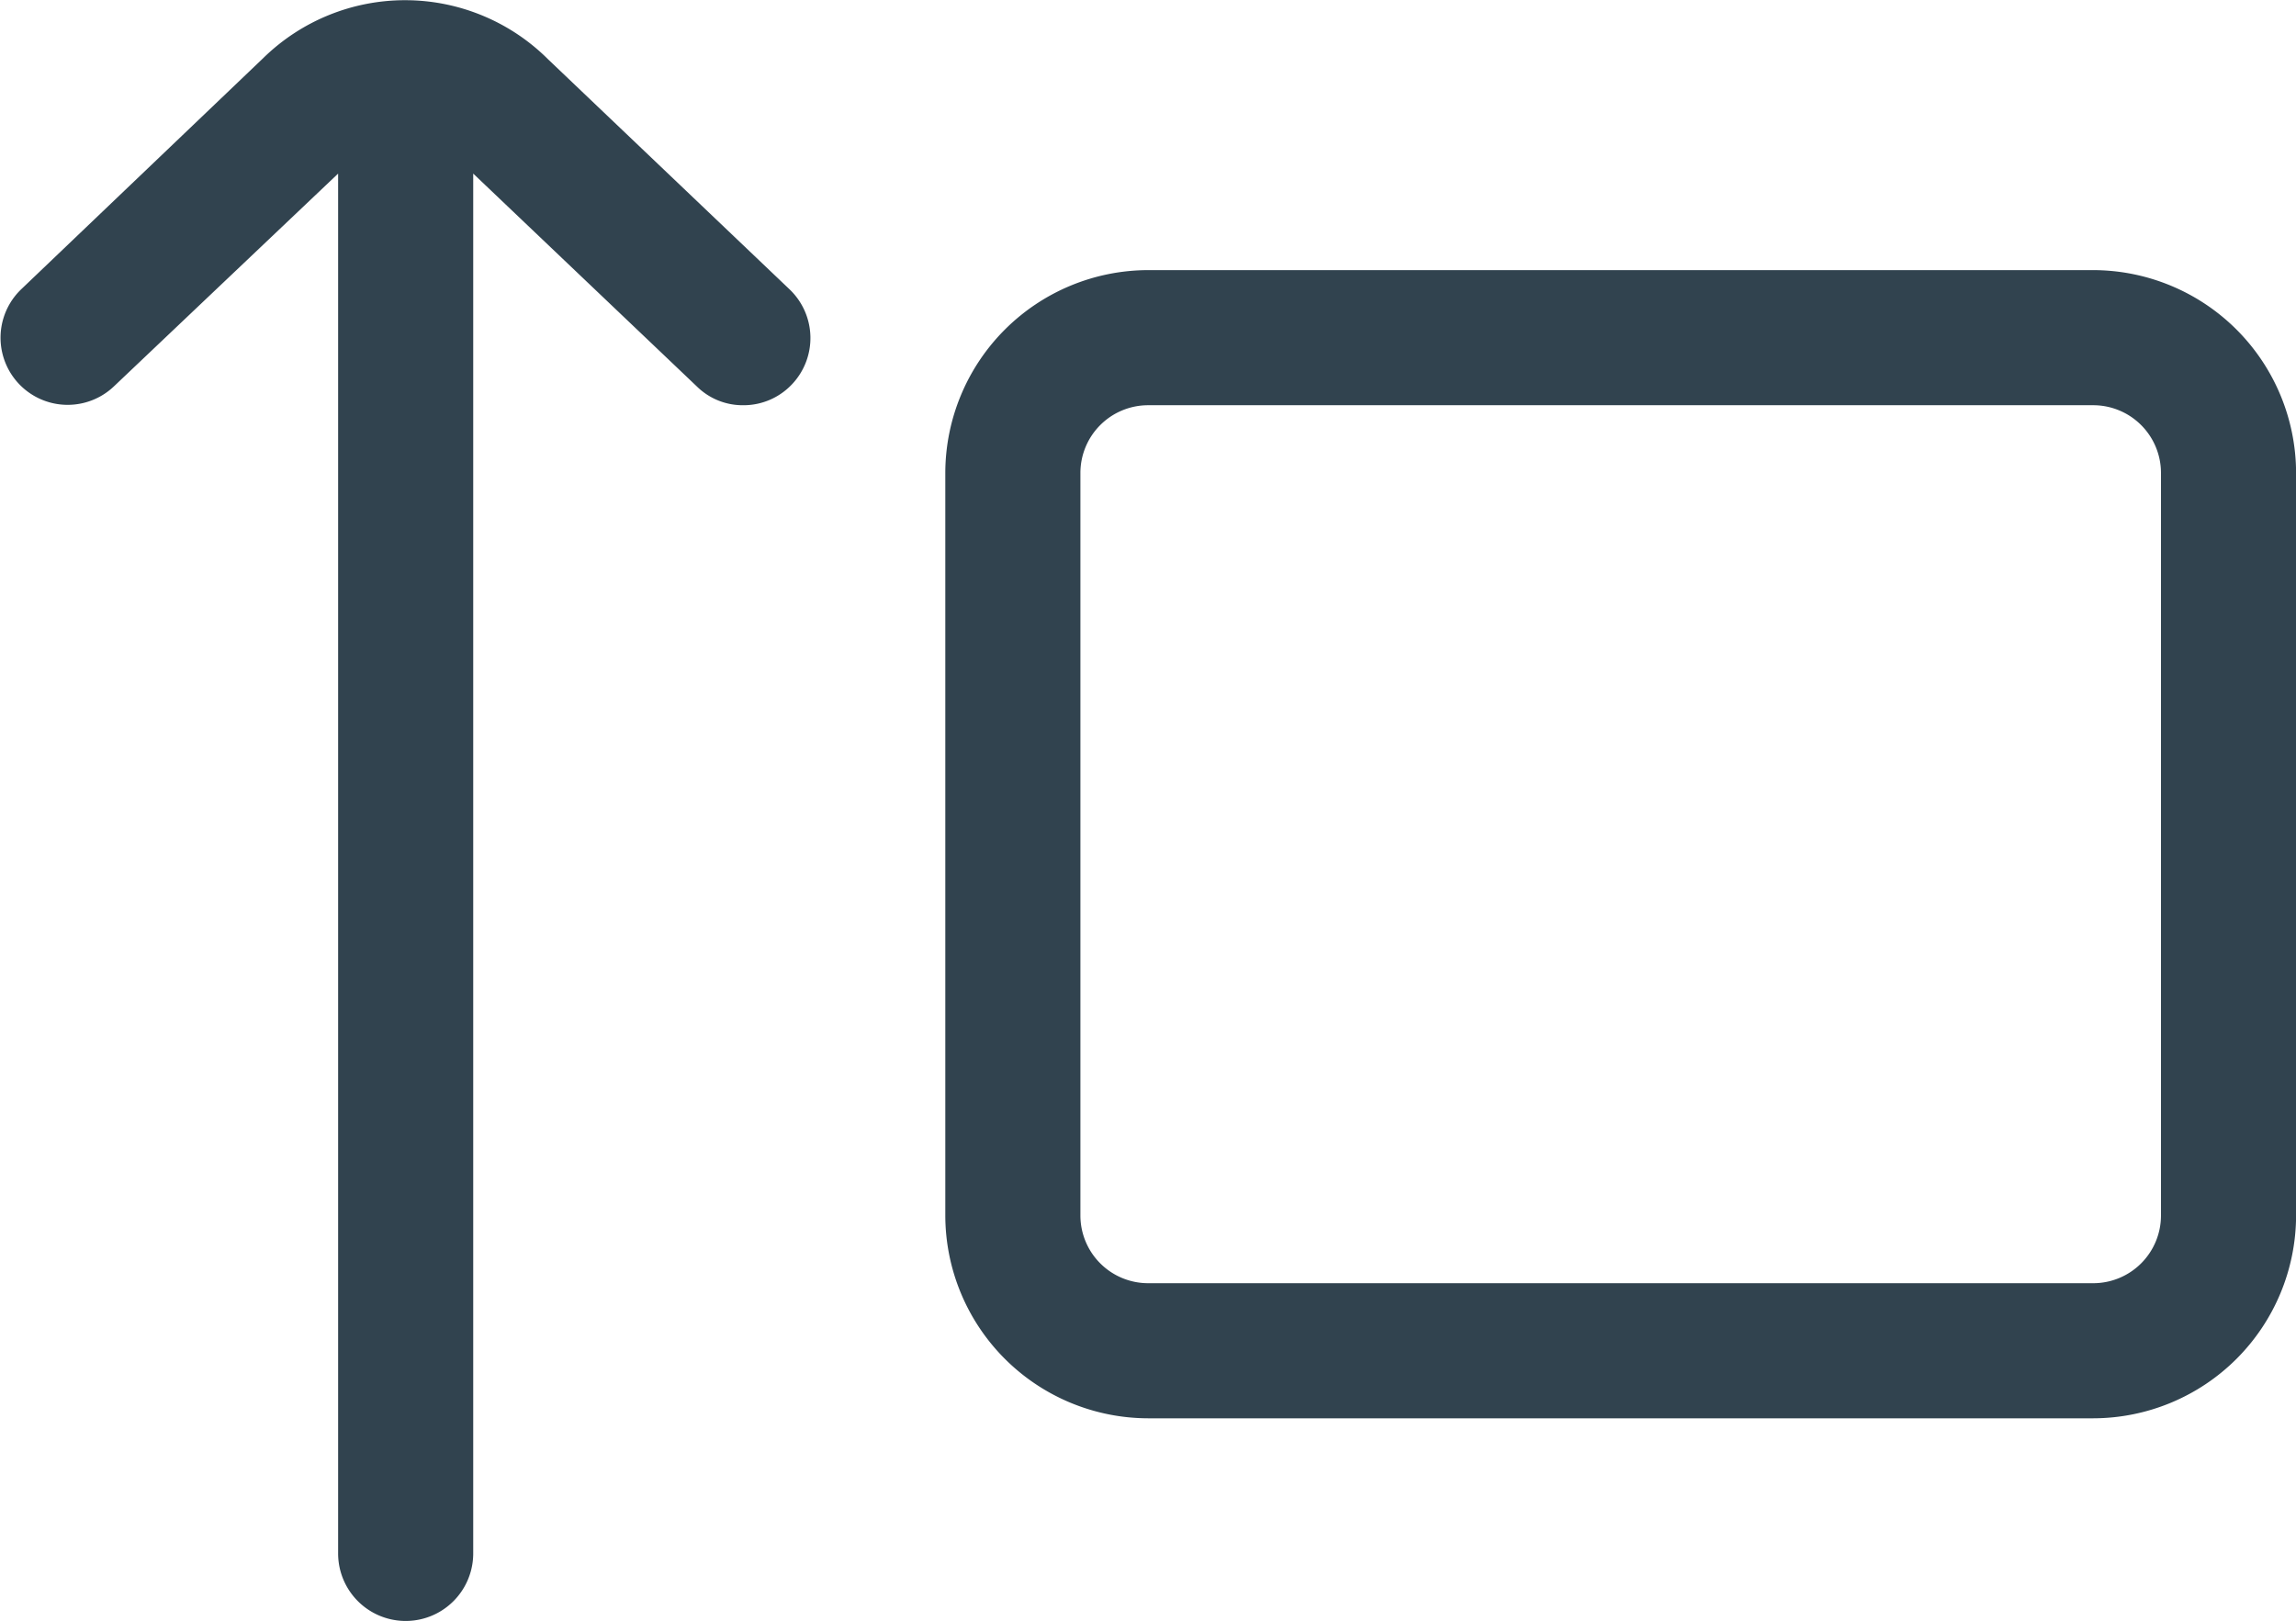 <svg xmlns="http://www.w3.org/2000/svg" width="28.33" height="20" viewBox="0 0 28.33 20">
  <path id="sort-size-up" d="M25.834,3.333H14.167a2.507,2.507,0,0,0-2.5,2.5V15a2.507,2.507,0,0,0,2.5,2.5H25.834a2.507,2.507,0,0,0,2.5-2.5V5.833A2.507,2.507,0,0,0,25.834,3.333ZM26.667,15a.836.836,0,0,1-.833.833H14.167A.836.836,0,0,1,13.334,15V5.833A.836.836,0,0,1,14.167,5H25.834a.836.836,0,0,1,.833.833ZM9.742,3.567a.83.83,0,0,1,.033,1.175.821.821,0,0,1-.6.258A.806.806,0,0,1,8.6,4.767L5.842,2.142V19.167a.833.833,0,0,1-1.667,0V2.142L1.409,4.767a.828.828,0,1,1-1.142-1.2L3.251.717A2.5,2.5,0,0,1,6.767.733L9.742,3.567Z" transform="translate(-0.003)" fill="#31434f"/>
</svg>

